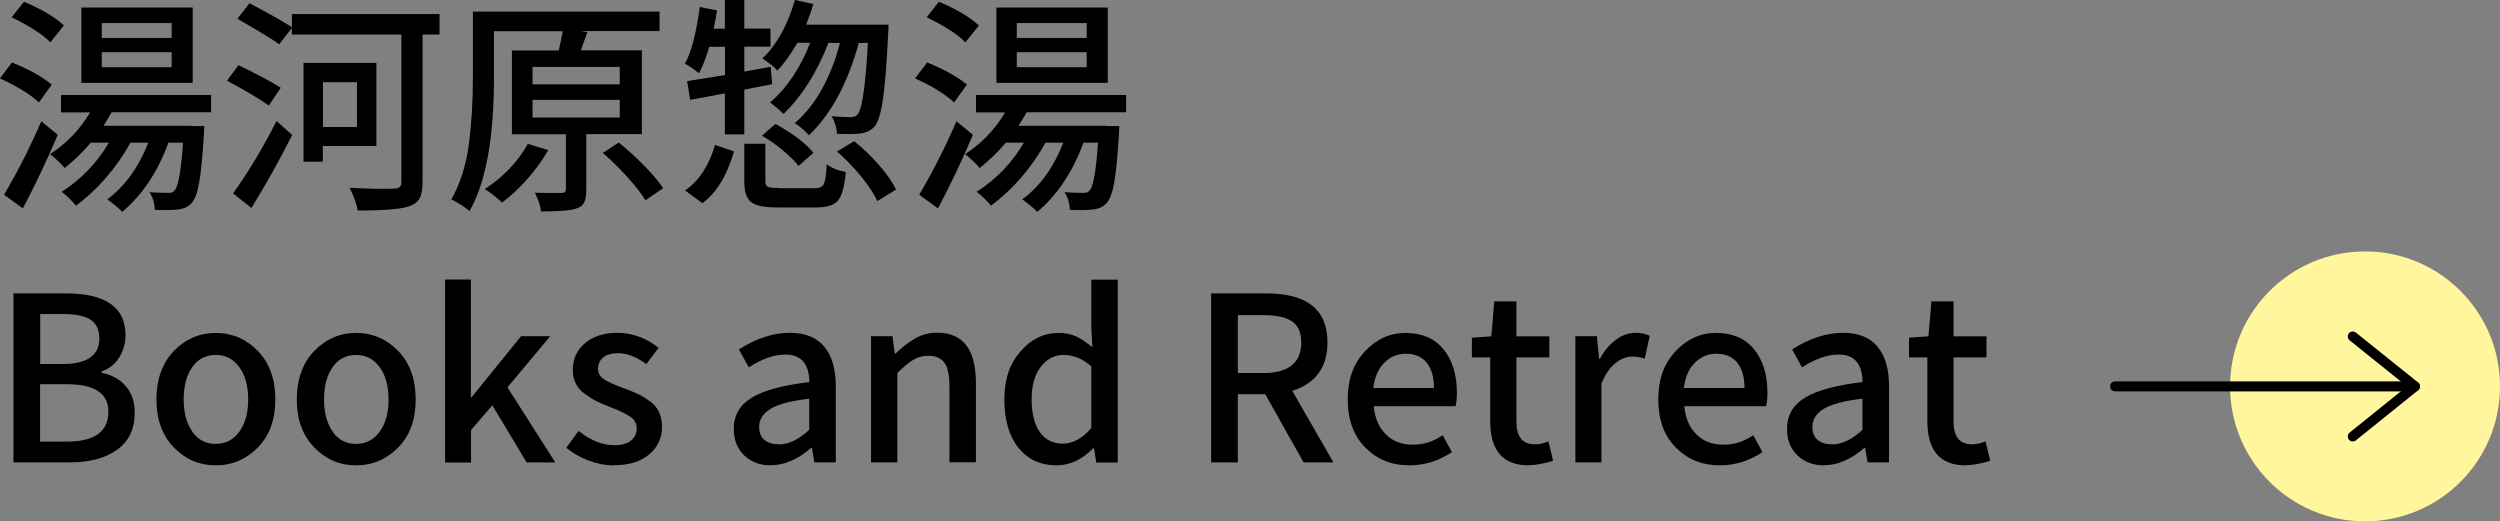 <?xml version="1.0" encoding="UTF-8"?><svg id="_レイヤー_2" xmlns="http://www.w3.org/2000/svg" width="185.24" height="38.63" viewBox="0 0 185.24 38.63"><rect x="0" y="0" width="185.24" height="38.63" fill="#808080" stroke="none"/><defs><style>.cls-1{fill:none;stroke:#000;stroke-linecap:round;stroke-linejoin:round;stroke-width:.74px;}.cls-2{fill:#fff69e;}</style></defs><g id="_ヘッダー"><path d="M3.83,6.28l-.95,1.31c-.66-.62-1.63-1.21-2.89-1.78l.9-1.18c1.32.54,2.3,1.09,2.94,1.64ZM3.05,8.98l1.23,1.01c-.81,1.9-1.67,3.72-2.59,5.45l-1.39-1.01c1.07-1.83,1.99-3.64,2.76-5.45ZM4.73,1.89l-1,1.25c-.55-.58-1.51-1.2-2.87-1.86L1.78.13c1.33.56,2.31,1.15,2.96,1.76ZM15.64,8.32h-7.37c-.14.25-.34.59-.6,1h6.51v.02h.96c-.01.28-.02.48-.03.61-.1,1.63-.22,2.82-.35,3.57s-.32,1.26-.55,1.51c-.25.3-.62.46-1.1.5-.38.04-.92.05-1.64.02-.02-.53-.16-.97-.4-1.31.39.03.84.05,1.36.05.22.02.39-.03.5-.17.28-.29.49-1.47.63-3.55h-1.08c-.79,2.16-1.93,3.87-3.42,5.13-.24-.25-.61-.56-1.11-.93,1.31-.97,2.32-2.37,3.04-4.2h-1.33c-.49.91-1.09,1.77-1.8,2.59s-1.46,1.51-2.23,2.08c-.29-.35-.64-.7-1.06-1.03,1.44-.92,2.61-2.13,3.5-3.64h-1.34c-.6.71-1.25,1.33-1.94,1.88-.27-.33-.63-.67-1.08-1.03,1.2-.77,2.19-1.8,2.97-3.09h-2.16v-1.29h11.12v1.29ZM14.28.56v5.58H6.03V.56h8.25ZM12.72,2.81v-1.1h-5.18v1.1h5.18ZM12.72,4.98v-1.11h-5.18v1.11h5.18Z"/><path d="M20.8,6.51l-.88,1.31c-.72-.51-1.75-1.12-3.1-1.84l.85-1.15c1.53.74,2.57,1.3,3.14,1.68ZM18.63,15.41l-1.36-1.08c1.14-1.59,2.21-3.38,3.22-5.36l1.16,1.03c-.89,1.77-1.89,3.58-3.02,5.41ZM32.57,1.03v1.53h-1.26v10.91c0,.54-.07.95-.22,1.22-.15.27-.4.47-.76.59-.58.21-1.85.32-3.82.32-.09-.51-.29-1.07-.61-1.69,1.33.08,2.43.1,3.3.07.2-.01.34-.05.42-.12.08-.07.12-.2.12-.39V2.56h-8.12v-.48l-.93,1.2c-.46-.34-1.5-.97-3.1-1.89l.9-1.15c1.49.79,2.54,1.38,3.14,1.78v-.98h10.96ZM27.89,10.82h-3.97v1.16h-1.43v-7.32h5.4v6.16ZM26.45,6.09h-2.52v3.32h2.52v-3.32Z"/><path d="M47.54,9.94h-4.1v4.12c0,.41-.05.72-.15.93s-.29.37-.58.46c-.38.14-1.25.22-2.62.22-.04-.41-.2-.87-.46-1.39.28.01.94.02,1.98.02.21-.01.32-.1.32-.27v-4.08h-4V3.74h3.47c.1-.41.2-.89.3-1.43h-5.1v3.47c0,4.45-.6,7.74-1.81,9.86-.14-.13-.36-.29-.64-.47-.28-.18-.52-.31-.71-.39.65-1.15,1.08-2.49,1.29-4.01.2-1.52.31-3.19.31-4.99V.86h13.83v1.44h-5.84l.5.08c-.02.06-.09.25-.22.59-.12.34-.21.59-.27.76h4.52v6.21ZM39.11,10.66l1.51.46c-.42.74-.94,1.46-1.55,2.15-.61.69-1.24,1.27-1.87,1.74-.4-.38-.82-.71-1.28-1,1.38-.9,2.45-2.01,3.19-3.35ZM39.46,4.96v1.29h6.46v-1.29h-6.46ZM39.46,7.4v1.31h6.46v-1.31h-6.46ZM44.65,11.34l1.2-.78c.62.5,1.24,1.07,1.87,1.7.62.64,1.1,1.2,1.42,1.68l-1.31.9c-.3-.49-.75-1.06-1.35-1.73-.6-.66-1.21-1.26-1.82-1.78Z"/><path d="M53.71,3.47h-1.16c-.21.73-.46,1.38-.75,1.96-.41-.32-.76-.56-1.05-.71.48-.86.84-2.26,1.1-4.2l1.28.25c-.07.45-.15.91-.25,1.36h.83V0h1.44v2.12h1.94v1.34h-1.94v1.84c.21-.03.54-.09.98-.17.44-.08.77-.14.98-.18l.1,1.29-2.06.4v3.32h-1.44v-3.04l-2.57.48-.23-1.39c1.08-.17,2.02-.32,2.81-.45v-2.11ZM52.05,15.06l-1.29-.95c1.03-.7,1.77-1.82,2.22-3.37l1.41.48c-.53,1.8-1.31,3.08-2.34,3.83ZM57.73,13.95h2.62c.35,0,.58-.1.69-.31.1-.2.18-.69.22-1.47.34.27.81.46,1.41.58-.09,1.05-.28,1.75-.57,2.1-.29.35-.83.52-1.6.52h-2.92c-.95,0-1.59-.13-1.93-.4s-.5-.77-.5-1.53v-2.79h1.56v2.77c0,.22.06.36.18.42.12.06.4.09.83.09ZM56.45,10.06l1.01-.88c1.31.73,2.24,1.44,2.81,2.14l-1.1.98c-.25-.34-.64-.72-1.15-1.15s-1.04-.79-1.57-1.1ZM60.04,3.17h-.96c-.48.84-.97,1.53-1.48,2.06-.25-.28-.63-.58-1.11-.9,1.06-1,1.86-2.44,2.41-4.33l1.36.3c-.12.44-.3.95-.53,1.53h6.11c-.01.3-.02.51-.03.65-.11,2.26-.24,3.89-.39,4.9s-.35,1.66-.59,1.96c-.27.32-.65.51-1.15.56-.37.03-.92.04-1.66.02-.02-.45-.16-.89-.4-1.31.41.04.88.07,1.41.07.23,0,.41-.07.53-.22.32-.39.57-2.15.75-5.28h-.68c-.81,2.98-2.04,5.26-3.69,6.84-.27-.31-.61-.61-1.05-.9,1.53-1.31,2.65-3.29,3.35-5.94h-.86c-.84,2.18-1.95,3.93-3.32,5.26-.27-.27-.6-.55-1-.85,1.26-1.08,2.25-2.56,2.97-4.42ZM62.03,11.22l1.26-.76c.65.52,1.27,1.11,1.84,1.77.58.66,1,1.26,1.26,1.82l-1.39.85c-.23-.53-.63-1.14-1.19-1.82-.56-.68-1.15-1.3-1.78-1.85Z"/><path d="M71.64,6.28l-.95,1.31c-.66-.62-1.63-1.21-2.89-1.78l.9-1.18c1.32.54,2.3,1.09,2.94,1.64ZM70.86,8.98l1.23,1.01c-.81,1.9-1.67,3.72-2.59,5.45l-1.39-1.01c1.07-1.83,1.99-3.64,2.76-5.45ZM72.53,1.89l-1,1.25c-.55-.58-1.51-1.2-2.87-1.86l.91-1.15c1.33.56,2.31,1.15,2.96,1.76ZM83.44,8.32h-7.37c-.14.25-.34.59-.6,1h6.51v.02h.96c-.01.28-.02.48-.03.61-.1,1.63-.22,2.82-.35,3.57s-.32,1.26-.55,1.51c-.25.3-.62.46-1.1.5-.38.04-.92.05-1.64.02-.02-.53-.16-.97-.4-1.31.39.03.84.05,1.36.05.22.02.39-.03.5-.17.28-.29.49-1.47.63-3.55h-1.08c-.79,2.16-1.93,3.87-3.42,5.13-.24-.25-.61-.56-1.11-.93,1.31-.97,2.32-2.37,3.04-4.2h-1.33c-.49.91-1.09,1.77-1.8,2.59s-1.46,1.51-2.23,2.08c-.29-.35-.64-.7-1.06-1.03,1.44-.92,2.61-2.13,3.5-3.64h-1.34c-.6.71-1.25,1.33-1.94,1.88-.27-.33-.63-.67-1.08-1.03,1.2-.77,2.19-1.8,2.97-3.09h-2.16v-1.29h11.12v1.29ZM82.08.56v5.58h-8.25V.56h8.25ZM80.52,2.81v-1.1h-5.18v1.1h5.18ZM80.52,4.98v-1.11h-5.18v1.11h5.18Z"/><path d="M1,34.26v-12.52h3.88c2.94,0,4.42,1.03,4.42,3.09,0,.61-.16,1.16-.47,1.66s-.75.84-1.3,1.03v.1c.75.16,1.35.48,1.79.99.44.5.66,1.16.66,1.98,0,1.21-.44,2.12-1.31,2.74-.87.62-2.04.93-3.49.93H1ZM2.97,26.97h1.68c1.8,0,2.71-.63,2.71-1.89,0-.64-.22-1.1-.65-1.39-.43-.28-1.1-.42-1.99-.42h-1.74v3.7ZM2.97,32.72h1.99c2.05,0,3.07-.74,3.07-2.22,0-1.35-1.02-2.03-3.07-2.03h-1.99v4.25Z"/><path d="M15.98,34.48c-1.21,0-2.24-.44-3.1-1.33s-1.29-2.07-1.29-3.55.43-2.7,1.29-3.59c.86-.89,1.9-1.34,3.11-1.34s2.26.45,3.12,1.34,1.29,2.09,1.29,3.59-.43,2.67-1.29,3.55-1.9,1.33-3.12,1.33ZM14.25,31.99c.42.6,1,.9,1.73.9s1.31-.3,1.75-.9c.44-.6.66-1.39.66-2.39s-.22-1.8-.66-2.4c-.44-.6-1.02-.9-1.75-.9s-1.31.3-1.73.9c-.43.6-.64,1.4-.64,2.4s.22,1.79.65,2.39Z"/><path d="M26.38,34.48c-1.21,0-2.24-.44-3.1-1.33s-1.29-2.07-1.29-3.55.43-2.7,1.29-3.59c.86-.89,1.9-1.34,3.11-1.34s2.26.45,3.12,1.34,1.29,2.09,1.29,3.59-.43,2.67-1.29,3.55-1.9,1.33-3.12,1.33ZM24.65,31.99c.42.6,1,.9,1.73.9s1.31-.3,1.75-.9c.44-.6.66-1.39.66-2.39s-.22-1.8-.66-2.4c-.44-.6-1.02-.9-1.75-.9s-1.31.3-1.73.9c-.43.6-.64,1.4-.64,2.4s.22,1.79.65,2.39Z"/><path d="M32.98,34.26v-13.55h1.91v8.73h.05l3.67-4.53h2.16l-3.17,3.79,3.54,5.56h-2.12l-2.54-4.23-1.58,1.83v2.41h-1.91Z"/><path d="M45.48,34.48c-.63,0-1.26-.12-1.88-.36-.63-.24-1.17-.55-1.64-.94l.91-1.25c.89.71,1.77,1.06,2.66,1.06.54,0,.95-.12,1.23-.35.28-.23.42-.54.42-.91,0-.19-.05-.36-.14-.51-.09-.16-.25-.3-.48-.43-.23-.13-.41-.23-.56-.3-.14-.07-.39-.17-.73-.3-.08-.03-.13-.06-.17-.07-.38-.14-.69-.28-.95-.42-.26-.13-.54-.31-.83-.52-.29-.21-.51-.47-.66-.77s-.22-.64-.22-1.01c0-.8.3-1.45.9-1.97.6-.51,1.41-.77,2.42-.77,1.07,0,2.09.37,3.04,1.11l-.91,1.21c-.73-.54-1.43-.81-2.09-.81-.49,0-.86.11-1.11.32-.25.21-.38.49-.38.83s.15.59.44.78c.29.19.73.39,1.32.61.1.03.18.06.23.08.43.17.77.31,1.01.42.24.12.52.29.83.51.31.22.54.49.69.81.15.31.22.68.22,1.1,0,.82-.31,1.5-.94,2.03-.63.54-1.5.81-2.61.81Z"/><path d="M57.12,34.48c-.81,0-1.47-.25-1.98-.74-.51-.49-.77-1.15-.77-1.97,0-1,.45-1.77,1.34-2.31.89-.54,2.31-.92,4.26-1.15-.02-1.36-.61-2.04-1.78-2.04-.83,0-1.73.32-2.71.95l-.73-1.33c1.28-.82,2.54-1.23,3.77-1.23,1.14,0,1.99.34,2.56,1.03s.85,1.67.85,2.94v5.63h-1.59l-.18-1.08h-.05c-1,.86-1.99,1.29-2.97,1.29ZM57.72,32.93c.71,0,1.46-.36,2.24-1.08v-2.31c-1.34.16-2.29.4-2.86.75s-.85.79-.85,1.34c0,.43.13.76.4.97.27.22.62.32,1.06.32Z"/><path d="M64.54,34.26v-9.35h1.59l.17,1.29h.05c.51-.49,1-.87,1.49-1.14.48-.27,1.02-.41,1.6-.41,1.91,0,2.87,1.24,2.87,3.72v5.88h-1.96v-5.64c0-.81-.12-1.39-.37-1.73-.25-.35-.65-.52-1.2-.52-.41,0-.78.1-1.11.3s-.73.53-1.18.98v6.62h-1.94Z"/><path d="M78.29,34.48c-1.18,0-2.12-.43-2.82-1.29s-1.05-2.06-1.05-3.59.4-2.65,1.19-3.56c.79-.91,1.73-1.37,2.83-1.37.5,0,.93.09,1.3.26.37.17.77.44,1.2.8l-.08-1.54v-3.47h1.96v13.55h-1.59l-.17-1.05h-.07c-.82.84-1.72,1.26-2.71,1.26ZM78.74,32.87c.75,0,1.46-.38,2.12-1.15v-4.57c-.62-.56-1.31-.85-2.06-.85-.68,0-1.24.3-1.69.89-.45.59-.67,1.38-.67,2.37,0,1.06.2,1.88.6,2.45.4.57.96.86,1.69.86Z"/><path d="M98.81,34.26h-2.22l-2.84-5.05h-2.03v5.05h-1.98v-12.52h4.1c3.01,0,4.52,1.21,4.52,3.62,0,1.85-.87,3.05-2.61,3.6l3.05,5.3ZM91.72,23.34v4.3h1.89c1.87,0,2.81-.76,2.81-2.27,0-.73-.23-1.25-.69-1.56-.46-.31-1.17-.46-2.12-.46h-1.89Z"/><path d="M104.42,34.48c-1.31,0-2.39-.44-3.26-1.32-.87-.88-1.3-2.07-1.3-3.56s.42-2.65,1.27-3.56c.85-.91,1.85-1.37,3-1.37,1.22,0,2.16.4,2.82,1.2.66.8,1,1.88,1,3.25,0,.37-.03.69-.1.98h-6.06c.08.89.38,1.58.9,2.09.52.51,1.18.76,1.99.76s1.52-.23,2.22-.7l.68,1.25c-.97.65-2.03.98-3.15.98ZM101.77,28.75h4.48c0-.81-.18-1.43-.54-1.88-.36-.44-.88-.66-1.55-.66-.61,0-1.14.22-1.59.67-.45.45-.72,1.07-.81,1.87Z"/><path d="M113.26,34.48c-1.89,0-2.84-1.09-2.84-3.27v-4.73h-1.36v-1.46l1.44-.1.22-2.59h1.64v2.59h2.44v1.56h-2.44v4.75c0,1.13.45,1.69,1.36,1.69.34,0,.68-.07,1.01-.22l.35,1.44c-.71.22-1.32.33-1.83.33Z"/><path d="M116.73,34.26v-9.35h1.59l.17,1.68h.05c.33-.61.73-1.08,1.2-1.42.46-.34.95-.51,1.44-.51.4,0,.75.07,1.06.22l-.37,1.69c-.32-.1-.63-.15-.93-.15-.42,0-.84.16-1.25.49-.41.33-.75.83-1.03,1.52v5.83h-1.94Z"/><path d="M127.43,34.48c-1.31,0-2.39-.44-3.26-1.32-.87-.88-1.3-2.07-1.3-3.56s.42-2.65,1.27-3.56c.85-.91,1.85-1.37,3-1.37,1.22,0,2.16.4,2.82,1.2.66.8,1,1.88,1,3.25,0,.37-.03.69-.1.98h-6.06c.08.89.38,1.58.9,2.09.52.51,1.18.76,1.99.76s1.52-.23,2.22-.7l.68,1.25c-.97.65-2.03.98-3.15.98ZM124.78,28.75h4.48c0-.81-.18-1.43-.54-1.88-.36-.44-.88-.66-1.55-.66-.61,0-1.14.22-1.59.67-.45.45-.72,1.07-.81,1.87Z"/><path d="M135.16,34.48c-.81,0-1.47-.25-1.98-.74-.51-.49-.77-1.15-.77-1.97,0-1,.45-1.77,1.34-2.31.89-.54,2.31-.92,4.26-1.15-.02-1.36-.61-2.04-1.78-2.04-.83,0-1.73.32-2.71.95l-.73-1.33c1.28-.82,2.54-1.23,3.77-1.23,1.14,0,1.99.34,2.56,1.03s.85,1.67.85,2.94v5.63h-1.59l-.18-1.08h-.05c-1,.86-1.99,1.29-2.97,1.29ZM135.76,32.93c.71,0,1.46-.36,2.24-1.08v-2.31c-1.34.16-2.29.4-2.86.75s-.85.79-.85,1.34c0,.43.13.76.4.97.27.22.62.32,1.06.32Z"/><path d="M145.65,34.48c-1.89,0-2.84-1.09-2.84-3.27v-4.73h-1.36v-1.46l1.44-.1.22-2.59h1.64v2.59h2.44v1.56h-2.44v4.75c0,1.13.45,1.69,1.36,1.69.34,0,.68-.07,1.01-.22l.35,1.44c-.71.22-1.32.33-1.83.33Z"/><circle class="cls-2" cx="175.24" cy="28.63" r="10"/><line class="cls-1" x1="156.72" y1="28.63" x2="178.94" y2="28.63"/><polyline class="cls-1" points="174.33 24.93 178.94 28.63 174.33 32.34"/></g></svg>